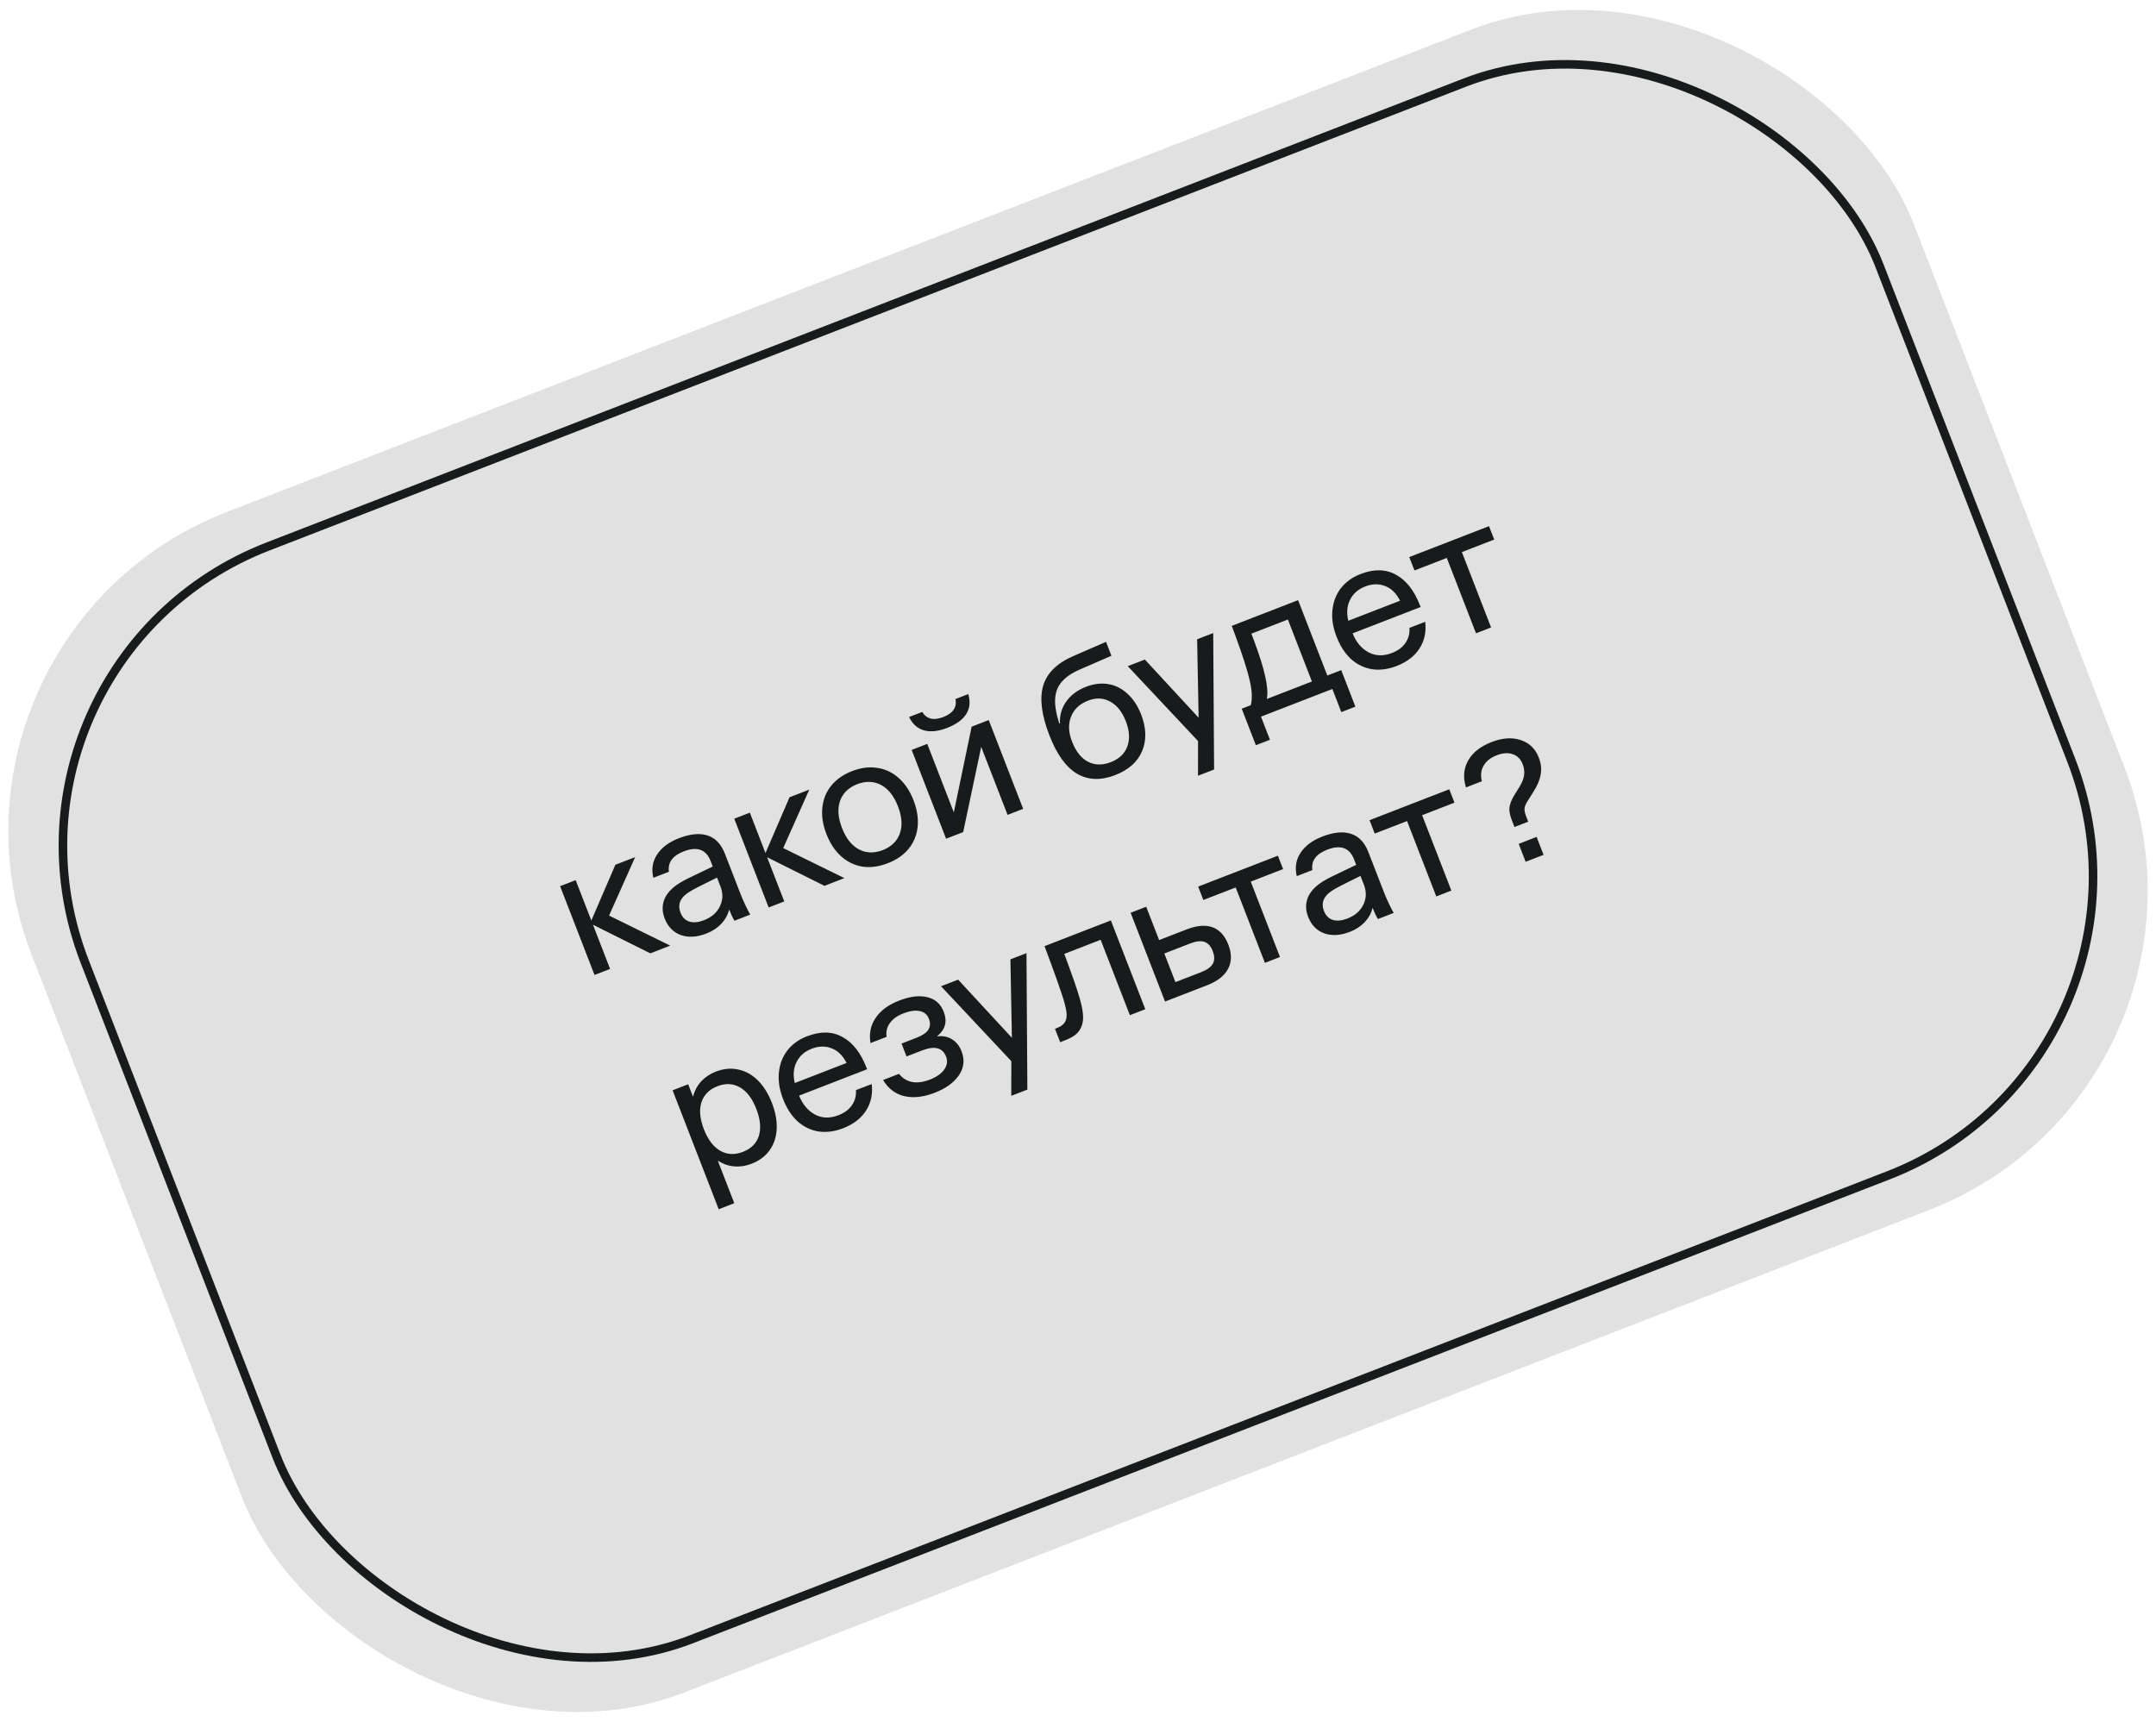 <?xml version="1.0" encoding="UTF-8"?> <svg xmlns="http://www.w3.org/2000/svg" width="252" height="202" viewBox="0 0 252 202" fill="none"><g clip-path="url(#clip0_505_893)"><rect x="-10.769" y="74.3" width="236" height="148" rx="40" transform="rotate(-21.189 -10.769 74.3)" fill="#E1E1E1"></rect><rect x="-3.653" y="77.441" width="225" height="137" rx="37.5" transform="rotate(-21.189 -3.653 77.441)" stroke="#171B1C"></rect><path d="M78.34 110.543L76.01 111.446L69.307 108.099L71.31 113.268L69.489 113.974L65.467 103.596L67.287 102.89L69.117 107.609L71.928 101.091L74.239 100.196L71.19 107.031L78.34 110.543ZM82.58 109.124C81.457 109.56 80.452 109.619 79.563 109.303C78.688 108.981 78.061 108.331 77.681 107.352C77.474 106.817 77.406 106.295 77.479 105.786C77.552 105.277 77.75 104.818 78.071 104.408C78.33 104.068 78.671 103.748 79.096 103.448C79.533 103.143 80.127 102.816 80.877 102.465L83.307 101.297L83.056 100.651C82.53 99.294 81.484 98.919 79.918 99.526C78.612 100.032 78.034 100.826 78.184 101.91L76.363 102.615C76.124 101.612 76.269 100.707 76.797 99.902C77.334 99.078 78.183 98.441 79.345 97.991C80.663 97.48 81.777 97.371 82.687 97.664C83.609 97.952 84.293 98.67 84.738 99.819L86.537 104.46C86.714 104.917 86.921 105.392 87.158 105.886C87.394 106.38 87.573 106.724 87.693 106.917L85.852 107.631C85.681 107.382 85.489 106.983 85.276 106.435L85.246 106.357L85.207 106.372C85.062 106.968 84.756 107.515 84.288 108.012C83.828 108.49 83.259 108.861 82.58 109.124ZM82.273 107.577C83.16 107.233 83.78 106.7 84.13 105.978C84.494 105.252 84.529 104.488 84.233 103.686L83.808 102.59L81.561 103.708C81.086 103.953 80.71 104.166 80.435 104.348C80.173 104.524 79.961 104.712 79.797 104.91C79.366 105.423 79.281 106.019 79.544 106.697C79.752 107.233 80.097 107.58 80.578 107.738C81.068 107.879 81.633 107.825 82.273 107.577ZM98.695 102.652L96.365 103.555L89.662 100.208L91.665 105.377L89.844 106.083L85.822 95.706L87.643 95L89.472 99.718L92.283 93.201L94.594 92.305L91.545 99.14L98.695 102.652ZM103.771 100.909C102.74 101.309 101.756 101.443 100.819 101.311C99.89 101.16 99.059 100.762 98.328 100.114C97.591 99.454 97.013 98.582 96.593 97.498C96.173 96.415 96.015 95.388 96.119 94.416C96.218 93.432 96.563 92.578 97.153 91.853C97.751 91.111 98.566 90.54 99.597 90.14C100.628 89.741 101.608 89.616 102.537 89.766C103.475 89.898 104.311 90.295 105.048 90.955C105.779 91.603 106.355 92.468 106.775 93.551C107.195 94.635 107.356 95.669 107.257 96.653C107.153 97.624 106.802 98.481 106.203 99.224C105.613 99.948 104.803 100.51 103.771 100.909ZM103.179 99.382C104.206 98.969 104.874 98.312 105.186 97.411C105.497 96.509 105.42 95.458 104.954 94.257C104.489 93.056 103.837 92.228 103 91.772C102.162 91.316 101.225 91.281 100.189 91.668C99.163 92.08 98.494 92.737 98.183 93.639C97.871 94.54 97.949 95.592 98.414 96.793C98.88 97.993 99.531 98.822 100.369 99.278C101.206 99.734 102.143 99.769 103.179 99.382ZM110.717 85.087C109.659 85.496 108.751 85.593 107.991 85.377C107.232 85.161 106.655 84.641 106.261 83.818L107.788 83.226C108.307 84.061 109.128 84.261 110.25 83.826C111.386 83.385 111.864 82.682 111.685 81.716L113.173 81.139C113.437 82.013 113.361 82.785 112.945 83.457C112.53 84.128 111.787 84.671 110.717 85.087ZM113.569 84.949L115.566 84.175L119.589 94.553L117.768 95.258L114.686 87.309L112.579 97.27L110.582 98.044L106.559 87.667L108.38 86.961L111.485 94.969L113.569 84.949ZM126.923 80.291C127.836 79.936 128.711 79.83 129.547 79.972C130.382 80.113 131.13 80.492 131.789 81.107C132.456 81.704 132.984 82.506 133.374 83.511C133.991 85.103 134.029 86.537 133.488 87.814C132.954 89.071 131.904 90.004 130.338 90.611C128.667 91.259 127.182 91.204 125.882 90.446C124.59 89.671 123.517 88.18 122.662 85.974C121.741 83.598 121.495 81.666 121.924 80.179C122.367 78.686 123.539 77.526 125.44 76.699L129.276 75.032L129.906 76.657L126.168 78.286C125.243 78.689 124.551 79.168 124.09 79.722C123.624 80.263 123.37 80.925 123.328 81.707C123.285 82.489 123.447 83.448 123.812 84.582L123.89 84.552C123.845 83.623 124.088 82.778 124.619 82.017C125.163 81.251 125.931 80.675 126.923 80.291ZM129.839 89.093C130.805 88.718 131.447 88.109 131.766 87.265C132.079 86.407 132.021 85.424 131.591 84.315C131.161 83.205 130.547 82.437 129.751 82.01C128.968 81.577 128.107 81.543 127.167 81.908C126.175 82.292 125.511 82.925 125.177 83.805C124.838 84.673 124.887 85.652 125.325 86.743C125.755 87.853 126.368 88.621 127.164 89.048C127.969 89.457 128.86 89.472 129.839 89.093ZM139.924 74.733L141.804 74.004L141.907 89.955L140.027 90.684L140.031 86.628L131.818 77.875L133.815 77.101L140.099 83.899L139.924 74.733ZM156.767 78.339L158.422 82.607L156.777 83.245L155.73 80.543L147.388 83.776L148.436 86.478L146.791 87.116L145.136 82.847L146.194 82.438C146.386 81.732 146.349 80.786 146.084 79.597C145.813 78.396 145.257 76.652 144.416 74.365L143.973 73.163L151.726 70.158L155.142 78.969L156.767 78.339ZM153.341 79.667L150.532 72.422L146.264 74.077L146.446 74.547C147.161 76.432 147.639 77.936 147.879 79.059C148.133 80.177 148.197 81.06 148.073 81.709L153.341 79.667ZM163.246 77.854C162.267 78.234 161.318 78.361 160.399 78.237C159.488 78.095 158.67 77.706 157.943 77.072C157.225 76.419 156.651 75.538 156.22 74.429C155.795 73.332 155.635 72.299 155.739 71.327C155.838 70.343 156.167 69.487 156.726 68.76C157.298 68.028 158.06 67.477 159.013 67.108C160.593 66.495 161.977 66.522 163.166 67.187C164.362 67.834 165.297 69.026 165.97 70.762L166.046 70.958L158.097 74.04C158.509 75.066 159.125 75.803 159.945 76.251C160.777 76.694 161.696 76.721 162.701 76.331C163.406 76.058 163.93 75.667 164.274 75.159C164.63 74.645 164.786 74.059 164.741 73.401L166.581 72.687C166.725 73.833 166.509 74.863 165.932 75.777C165.356 76.691 164.46 77.383 163.246 77.854ZM163.644 70.222C163.198 69.344 162.608 68.77 161.872 68.499C161.15 68.224 160.384 68.243 159.575 68.557C158.739 68.88 158.146 69.403 157.795 70.125C157.439 70.833 157.372 71.648 157.594 72.568L163.644 70.222ZM169.105 65.222L165.326 66.687L164.719 65.121L174.039 61.508L174.647 63.074L170.868 64.539L174.283 73.35L172.521 74.034L169.105 65.222ZM83.669 125.272C84.57 124.923 85.439 124.842 86.277 125.027C87.123 125.195 87.885 125.613 88.564 126.28C89.243 126.948 89.796 127.83 90.221 128.926C90.646 130.023 90.832 131.047 90.781 131.998C90.729 132.949 90.45 133.778 89.943 134.485C89.444 135.173 88.744 135.692 87.844 136.042C87.165 136.305 86.492 136.408 85.824 136.351C85.157 136.295 84.532 136.079 83.951 135.704L83.912 135.719L85.825 140.653L84.004 141.359L78.615 127.457L80.436 126.751L80.982 128.161L81.022 128.146C81.198 127.477 81.513 126.896 81.968 126.405C82.423 125.913 82.99 125.536 83.669 125.272ZM86.833 134.654C87.799 134.28 88.42 133.656 88.698 132.783C88.97 131.896 88.87 130.846 88.4 129.632C87.929 128.418 87.297 127.582 86.504 127.124C85.706 126.653 84.823 126.604 83.858 126.979C82.892 127.353 82.266 127.986 81.981 128.877C81.709 129.764 81.806 130.807 82.271 132.008C82.737 133.209 83.369 134.045 84.167 134.516C84.978 134.983 85.867 135.029 86.833 134.654ZM98.55 131.891C97.571 132.271 96.622 132.398 95.703 132.274C94.792 132.132 93.973 131.743 93.247 131.109C92.529 130.457 91.954 129.576 91.524 128.466C91.099 127.37 90.939 126.336 91.043 125.365C91.141 124.38 91.471 123.524 92.029 122.797C92.601 122.065 93.364 121.514 94.317 121.145C95.896 120.533 97.28 120.559 98.469 121.224C99.666 121.871 100.601 123.063 101.274 124.799L101.35 124.995L93.4 128.077C93.813 129.103 94.429 129.84 95.249 130.288C96.081 130.731 97 130.758 98.005 130.368C98.71 130.095 99.234 129.704 99.577 129.196C99.934 128.682 100.09 128.096 100.045 127.438L101.885 126.725C102.029 127.87 101.813 128.9 101.236 129.814C100.659 130.728 99.764 131.421 98.55 131.891ZM98.948 124.26C98.502 123.381 97.912 122.807 97.176 122.536C96.454 122.261 95.688 122.28 94.879 122.594C94.043 122.918 93.45 123.44 93.099 124.162C92.743 124.871 92.676 125.685 92.897 126.605L98.948 124.26ZM109.247 127.745C107.929 128.256 106.74 128.386 105.682 128.135C104.637 127.88 103.816 127.252 103.218 126.253L105.078 125.532C105.489 126.048 106.003 126.367 106.62 126.488C107.233 126.596 107.924 126.501 108.694 126.202C109.464 125.904 110.02 125.516 110.36 125.038C110.709 124.543 110.782 124.034 110.579 123.512C110.377 122.99 110.042 122.669 109.576 122.55C109.122 122.425 108.497 122.517 107.701 122.826L105.958 123.501L105.374 121.994L107.116 121.318C107.821 121.045 108.285 120.73 108.507 120.374C108.737 119.999 108.759 119.57 108.571 119.088C108.384 118.605 108.029 118.307 107.505 118.195C106.981 118.083 106.347 118.171 105.603 118.459C104.885 118.737 104.355 119.115 104.015 119.593C103.669 120.057 103.54 120.595 103.627 121.207L101.747 121.936C101.562 120.836 101.761 119.858 102.344 119.001C102.923 118.131 103.839 117.454 105.092 116.968C106.371 116.472 107.469 116.339 108.384 116.57C109.307 116.783 109.948 117.353 110.308 118.279C110.743 119.402 110.494 120.347 109.56 121.114L109.575 121.153C110.218 121.069 110.789 121.186 111.287 121.503C111.781 121.808 112.149 122.273 112.392 122.899C112.776 123.892 112.673 124.825 112.081 125.7C111.497 126.557 110.552 127.239 109.247 127.745ZM118.099 112.151L119.979 111.422L120.081 127.374L118.201 128.102L118.206 124.046L109.993 115.293L111.99 114.519L118.274 121.317L118.099 112.151ZM133.865 117.976L132.064 118.675L128.648 109.863L124.399 111.51L124.835 112.693C125.406 114.243 125.821 115.449 126.079 116.31C126.346 117.152 126.509 117.862 126.567 118.44C126.634 119 126.591 119.49 126.439 119.909C126.286 120.329 126.056 120.665 125.749 120.92C125.442 121.174 125.028 121.402 124.506 121.604L123.918 121.832L123.311 120.266L123.526 120.182C124.062 119.975 124.403 119.692 124.549 119.335C124.677 119.045 124.706 118.674 124.635 118.221C124.578 117.763 124.397 117.082 124.092 116.179C123.8 115.271 123.31 113.892 122.623 112.041L122.088 110.604L129.842 107.599L133.865 117.976ZM138.694 108.649C139.895 108.184 140.905 108.1 141.726 108.397C142.547 108.695 143.163 109.372 143.573 110.429C143.983 111.487 143.973 112.429 143.543 113.256C143.12 114.066 142.296 114.708 141.069 115.184L136.174 117.081L132.151 106.704L133.972 105.998L135.482 109.894L138.694 108.649ZM140.403 113.64C141.082 113.377 141.534 113.052 141.759 112.664C141.979 112.263 141.975 111.769 141.747 111.182C141.52 110.594 141.192 110.233 140.764 110.099C140.337 109.964 139.784 110.029 139.105 110.292L136.09 111.461L137.388 114.809L140.403 113.64ZM144.431 103.745L140.652 105.21L140.045 103.644L149.365 100.031L149.972 101.597L146.193 103.062L149.609 111.873L147.847 112.556L144.431 103.745ZM157.788 108.928C156.665 109.363 155.66 109.422 154.771 109.106C153.896 108.785 153.269 108.135 152.889 107.156C152.682 106.62 152.614 106.098 152.687 105.59C152.76 105.081 152.958 104.621 153.279 104.212C153.538 103.871 153.879 103.551 154.303 103.251C154.741 102.947 155.335 102.619 156.085 102.268L158.515 101.101L158.264 100.455C157.738 99.097 156.692 98.722 155.125 99.329C153.82 99.835 153.242 100.63 153.392 101.713L151.571 102.419C151.332 101.415 151.477 100.511 152.005 99.705C152.542 98.882 153.391 98.245 154.553 97.794C155.871 97.283 156.985 97.174 157.895 97.467C158.817 97.755 159.501 98.474 159.946 99.623L161.745 104.263C161.922 104.72 162.129 105.195 162.366 105.689C162.602 106.183 162.78 106.527 162.901 106.721L161.06 107.434C160.889 107.185 160.697 106.787 160.484 106.238L160.454 106.16L160.414 106.175C160.27 106.772 159.964 107.318 159.496 107.815C159.036 108.294 158.467 108.665 157.788 108.928ZM157.481 107.38C158.368 107.036 158.988 106.503 159.338 105.782C159.702 105.055 159.737 104.291 159.441 103.49L159.016 102.393L156.769 103.512C156.294 103.756 155.918 103.969 155.643 104.151C155.381 104.328 155.169 104.515 155.005 104.714C154.574 105.226 154.489 105.822 154.752 106.501C154.96 107.036 155.304 107.383 155.786 107.541C156.276 107.682 156.841 107.628 157.481 107.38ZM164.461 95.981L160.682 97.445L160.075 95.879L169.395 92.266L170.002 93.832L166.223 95.297L169.639 104.109L167.877 104.792L164.461 95.981ZM176.727 95.933C176.494 95.333 176.392 94.839 176.423 94.452C176.461 94.047 176.637 93.573 176.953 93.03L177.631 91.934C177.922 91.445 178.094 90.996 178.145 90.586C178.196 90.176 178.138 89.755 177.971 89.324C177.743 88.737 177.361 88.352 176.825 88.169C176.284 87.974 175.654 88.015 174.936 88.294C174.218 88.572 173.708 88.98 173.406 89.517C173.099 90.042 173.033 90.646 173.207 91.329L171.347 92.05C170.99 90.897 171.073 89.851 171.595 88.913C172.131 87.97 173.044 87.248 174.337 86.747C175.603 86.256 176.736 86.177 177.736 86.51C178.749 86.838 179.458 87.524 179.863 88.569C180.116 89.221 180.191 89.86 180.088 90.486C179.998 91.106 179.72 91.784 179.255 92.52L178.545 93.652C178.331 93.99 178.212 94.284 178.188 94.533C178.178 94.777 178.249 95.095 178.4 95.487L178.621 96.055L177.015 96.677L176.727 95.933ZM179.604 97.836L180.416 99.931L178.321 100.743L177.509 98.648L179.604 97.836Z" fill="#171B1C"></path></g><defs><clipPath id="clip0_505_893"><rect width="252" height="202" fill="white"></rect></clipPath></defs></svg> 